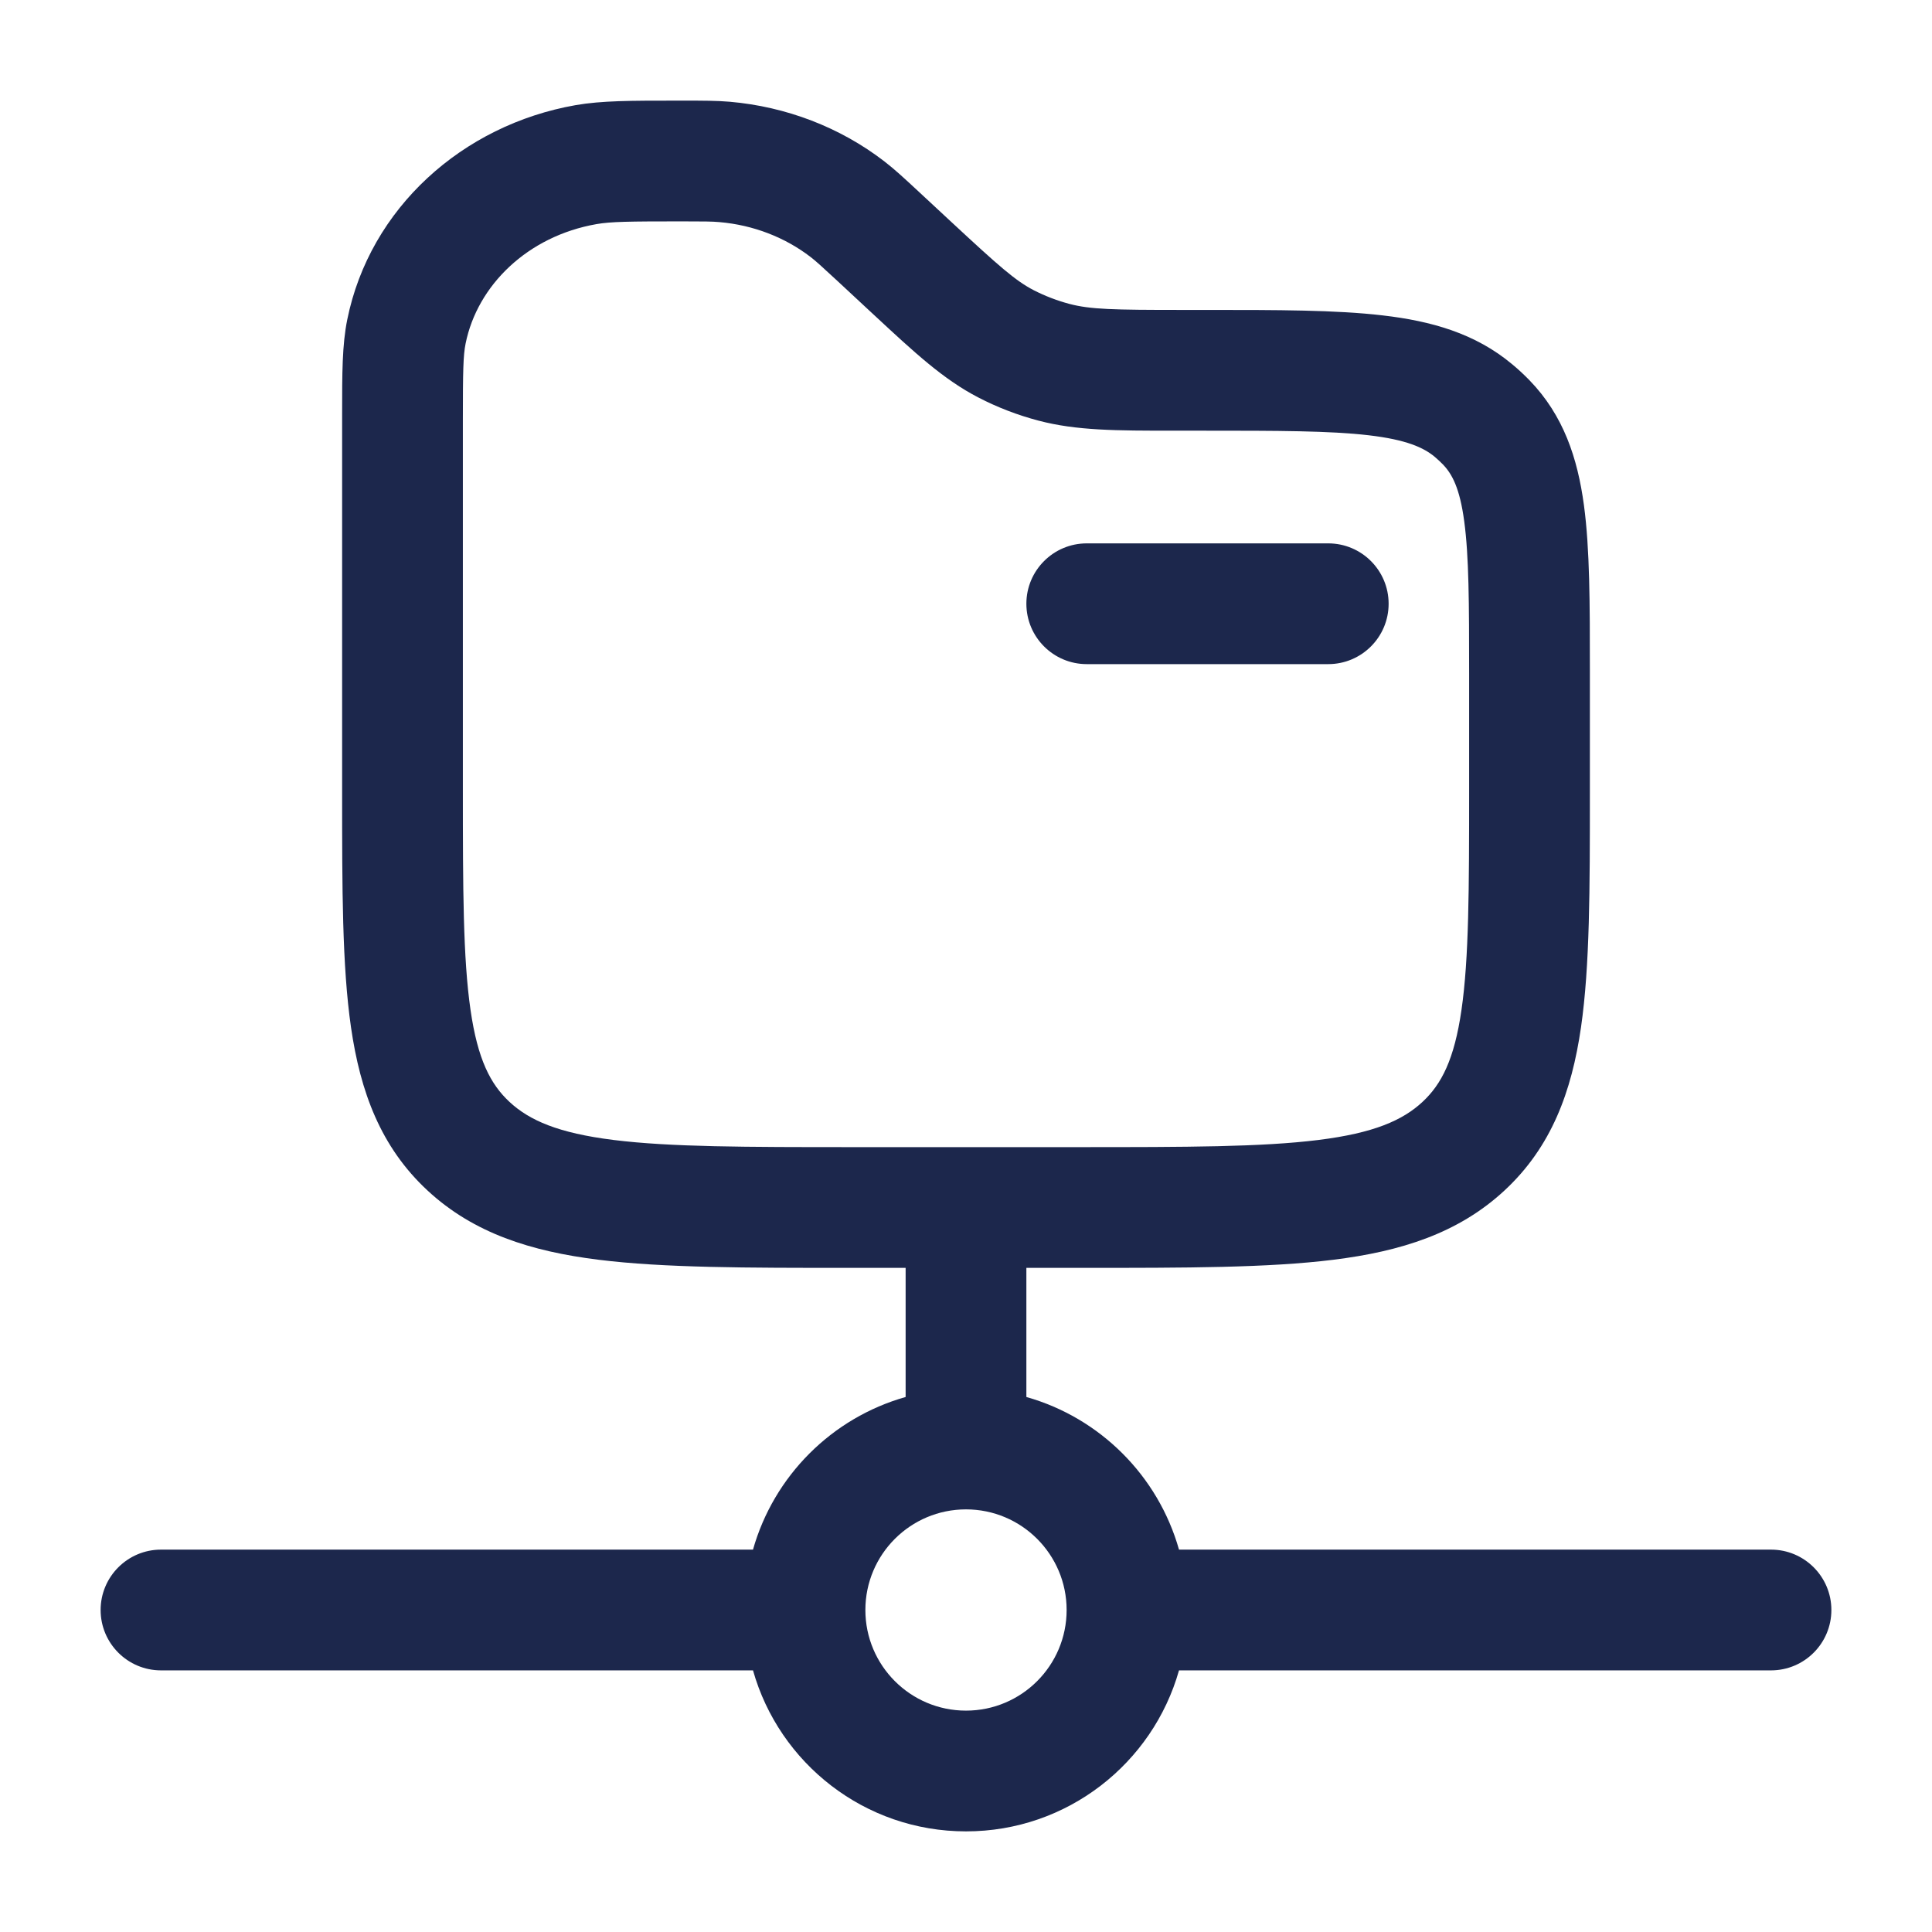 <?xml version="1.0" encoding="utf-8"?><!-- Uploaded to: SVG Repo, www.svgrepo.com, Generator: SVG Repo Mixer Tools -->
<svg width="800px" height="800px" viewBox="0 0 24 24" fill="none" xmlns="http://www.w3.org/2000/svg">
<path fill-rule="evenodd" clip-rule="evenodd" d="M8.388 1.25C8.413 1.25 8.439 1.25 8.465 1.25L8.496 1.25C8.737 1.25 8.903 1.25 9.066 1.264C9.765 1.325 10.434 1.58 10.985 2.004C11.113 2.103 11.233 2.214 11.402 2.371L11.81 2.75C12.411 3.308 12.613 3.487 12.843 3.606C12.982 3.677 13.13 3.734 13.284 3.775C13.544 3.844 13.833 3.85 14.68 3.85L14.987 3.85C15.87 3.85 16.597 3.85 17.176 3.918C17.78 3.988 18.326 4.141 18.785 4.525C18.86 4.587 18.932 4.654 19 4.724C19.423 5.161 19.597 5.691 19.676 6.274C19.75 6.821 19.75 7.506 19.75 8.318V9.857C19.75 11.034 19.75 11.998 19.64 12.76C19.524 13.562 19.272 14.248 18.69 14.788C18.116 15.321 17.401 15.545 16.565 15.649C15.756 15.75 14.728 15.75 13.451 15.75H12.75V17.354C13.666 17.613 14.387 18.334 14.646 19.25H22C22.414 19.25 22.75 19.586 22.75 20C22.75 20.414 22.414 20.75 22 20.75H14.646C14.32 21.904 13.259 22.75 12 22.75C10.741 22.75 9.68 21.904 9.354 20.75H2C1.586 20.75 1.25 20.414 1.25 20C1.25 19.586 1.586 19.25 2 19.25H9.354C9.613 18.334 10.334 17.613 11.25 17.354V15.75H10.549C9.272 15.75 8.244 15.75 7.435 15.649C6.599 15.545 5.884 15.321 5.31 14.788C4.728 14.248 4.476 13.562 4.36 12.76C4.25 11.999 4.25 11.034 4.25 9.857L4.25 5.217C4.25 5.19 4.25 5.163 4.25 5.136C4.25 4.641 4.25 4.283 4.314 3.969C4.594 2.587 5.743 1.553 7.151 1.306C7.474 1.25 7.844 1.25 8.388 1.25ZM13.4 14.25C14.74 14.25 15.674 14.249 16.379 14.161C17.068 14.075 17.424 13.917 17.67 13.689C17.908 13.468 18.066 13.16 18.155 12.546C18.248 11.904 18.25 11.049 18.25 9.8V8.369C18.25 7.492 18.248 6.91 18.189 6.475C18.134 6.063 18.038 5.887 17.923 5.768C17.892 5.736 17.858 5.705 17.824 5.676C17.684 5.559 17.47 5.462 17.002 5.407C16.52 5.351 15.881 5.35 14.941 5.35H14.68C14.648 5.35 14.617 5.35 14.585 5.35C13.869 5.35 13.373 5.35 12.9 5.225C12.642 5.157 12.391 5.061 12.154 4.938C11.72 4.714 11.363 4.382 10.858 3.913C10.836 3.892 10.813 3.871 10.79 3.85L10.405 3.492C10.203 3.305 10.136 3.244 10.07 3.193C9.753 2.949 9.358 2.795 8.936 2.759C8.846 2.751 8.748 2.75 8.465 2.75C7.815 2.75 7.587 2.753 7.41 2.784C6.553 2.934 5.93 3.545 5.784 4.267C5.754 4.414 5.75 4.607 5.75 5.217V9.8C5.75 11.049 5.752 11.904 5.845 12.546C5.934 13.16 6.092 13.468 6.33 13.689C6.576 13.917 6.932 14.075 7.621 14.161C8.326 14.249 9.26 14.25 10.6 14.25H13.4ZM12.75 7.5C12.75 7.086 13.086 6.75 13.5 6.75H16.5C16.914 6.75 17.25 7.086 17.25 7.5C17.25 7.914 16.914 8.25 16.5 8.25H13.5C13.086 8.25 12.75 7.914 12.75 7.5ZM12 18.75C11.31 18.75 10.75 19.31 10.75 20C10.75 20.69 11.31 21.25 12 21.25C12.69 21.25 13.25 20.69 13.25 20C13.25 19.31 12.69 18.75 12 18.75Z" fill="#1C274C"/>
</svg>